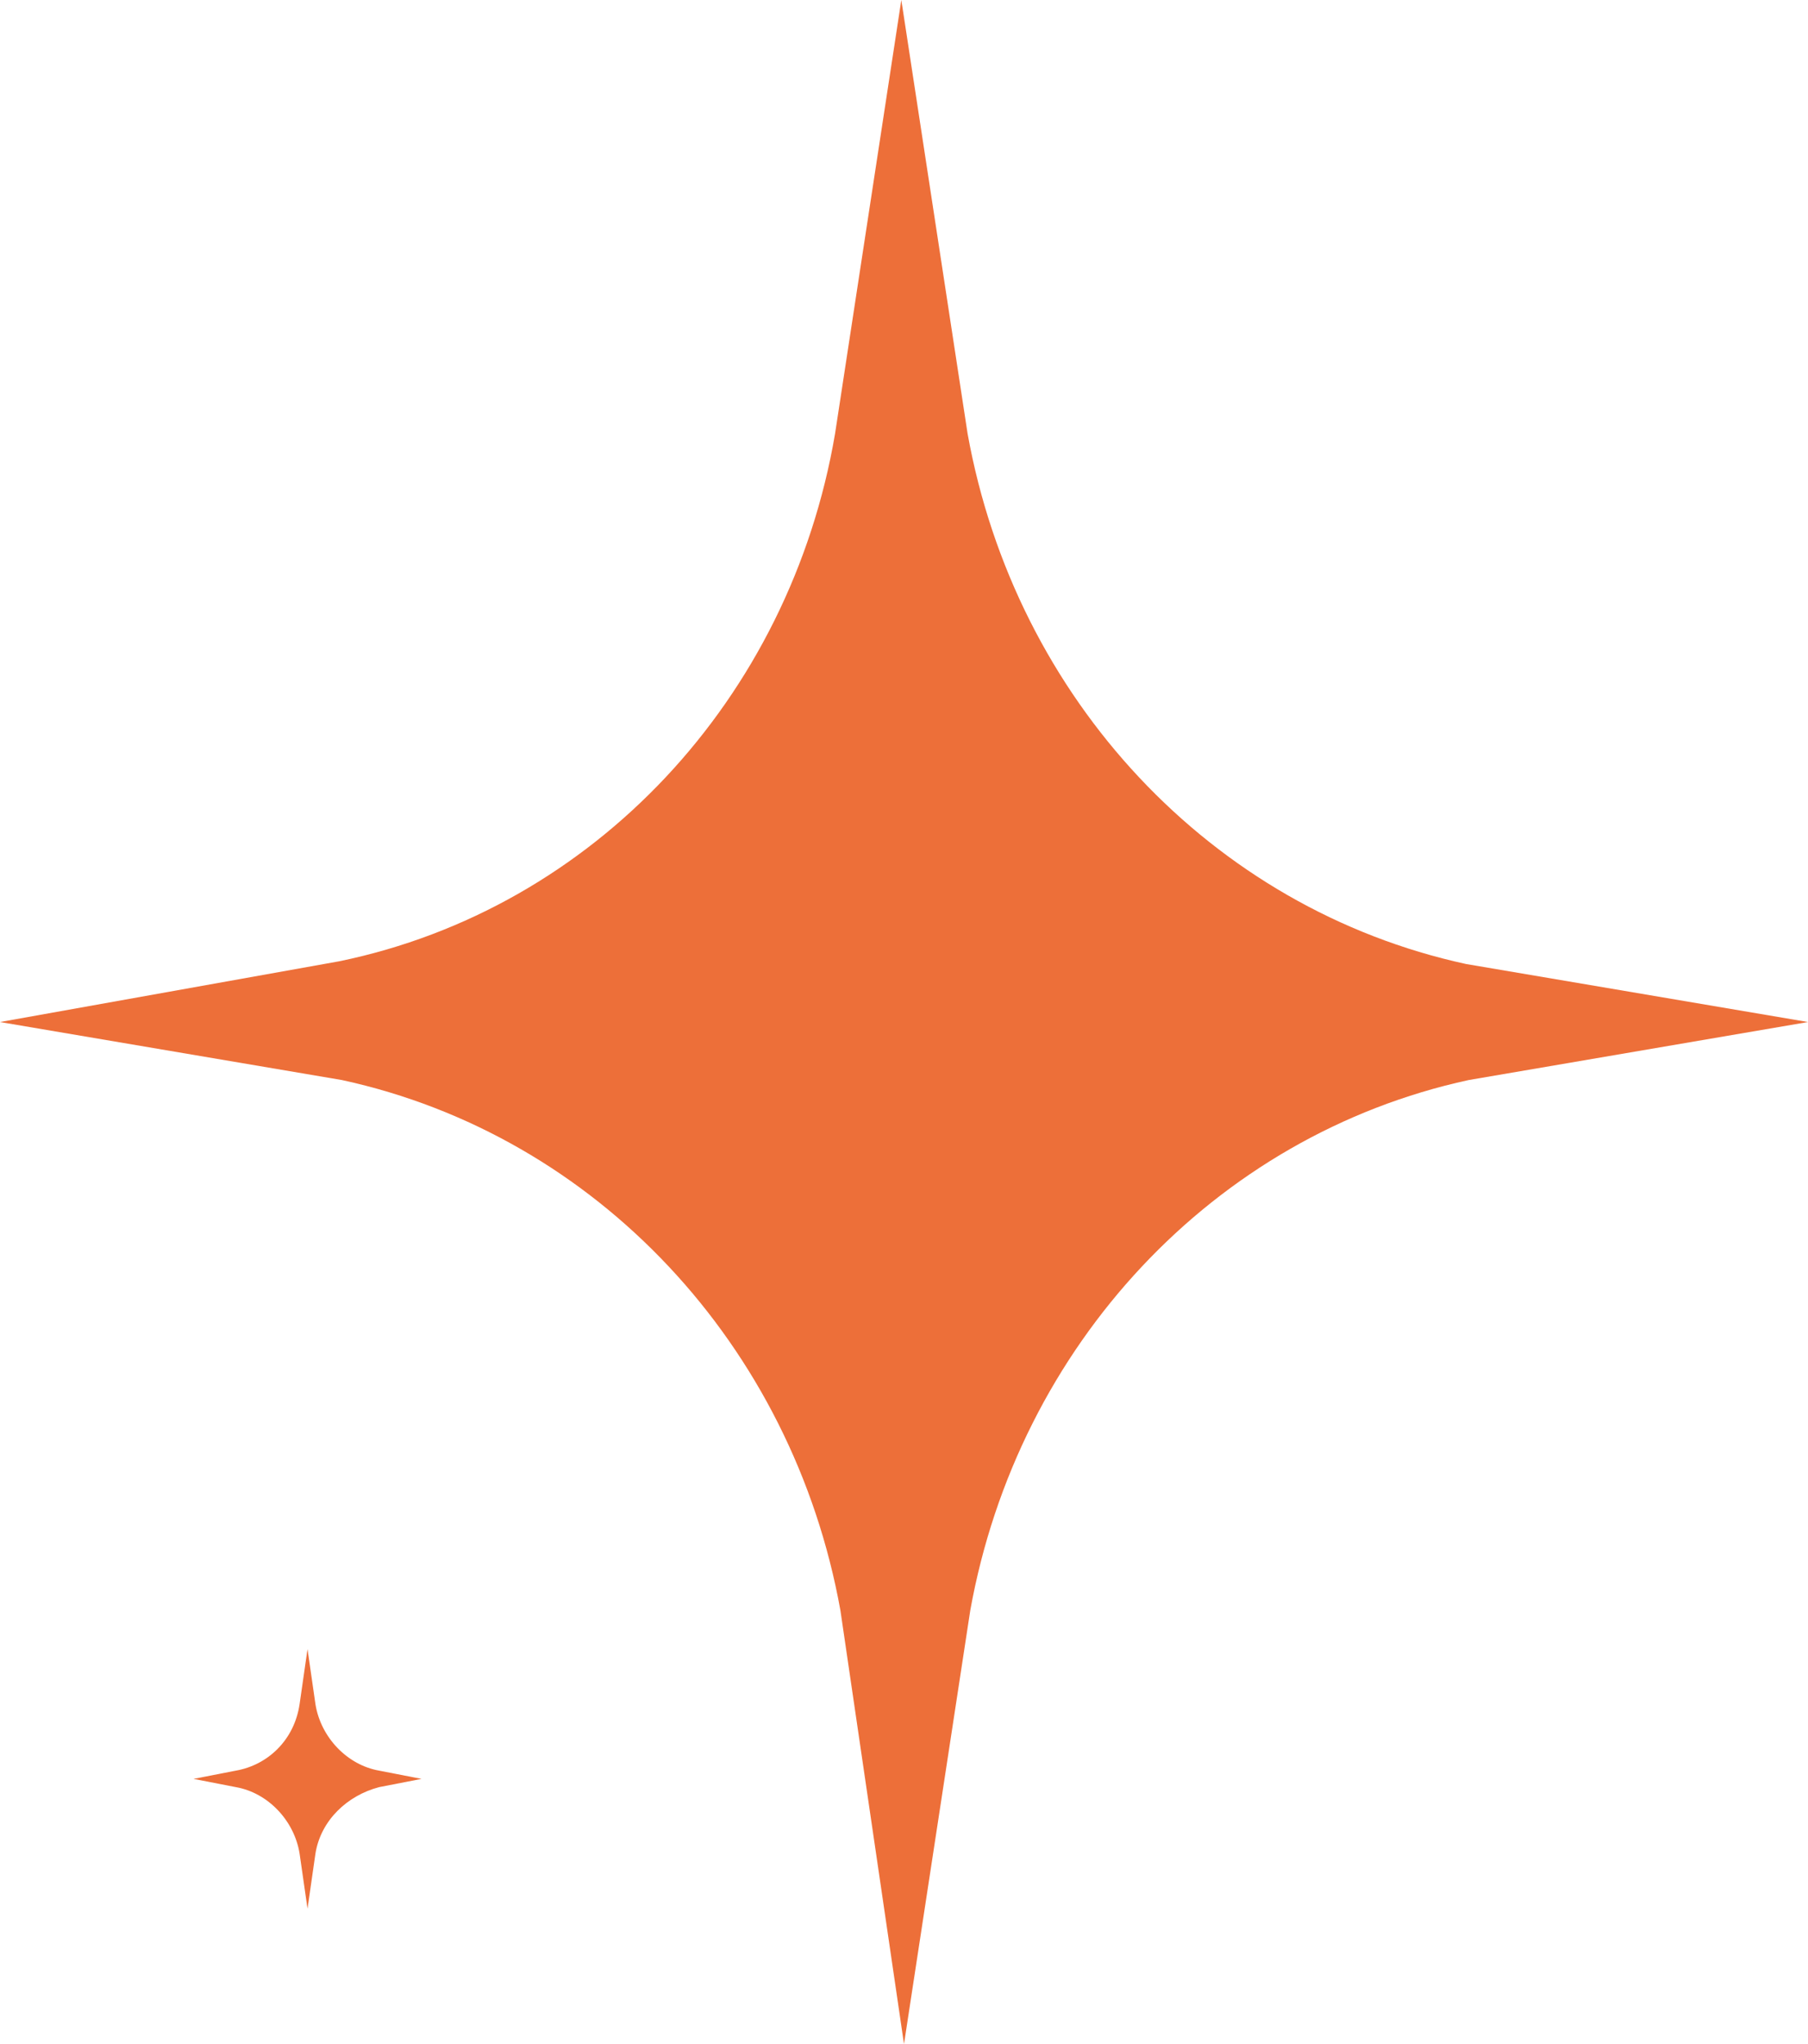 <svg width="23" height="26" viewBox="0 0 23 26" fill="none" xmlns="http://www.w3.org/2000/svg">
<path id="Vector" d="M4.317 12.227L0 13L4.35 13.738C7.588 14.441 10.084 17.111 10.691 20.484L11.5 26L12.343 20.484C12.95 17.111 15.446 14.441 18.683 13.738L23 13L18.65 12.262C15.412 11.559 12.916 8.889 12.309 5.516L11.466 0L10.623 5.516C10.05 8.889 7.554 11.559 4.317 12.227ZM3.811 21.678L3.912 20.976L4.013 21.678C4.081 22.1 4.418 22.451 4.823 22.522L5.362 22.627L4.823 22.732C4.418 22.838 4.081 23.154 4.013 23.576L3.912 24.278L3.811 23.576C3.743 23.154 3.406 22.803 3.001 22.732L2.462 22.627L3.001 22.522C3.406 22.451 3.743 22.135 3.811 21.678Z" fill="#ED6F39"/>
</svg>
